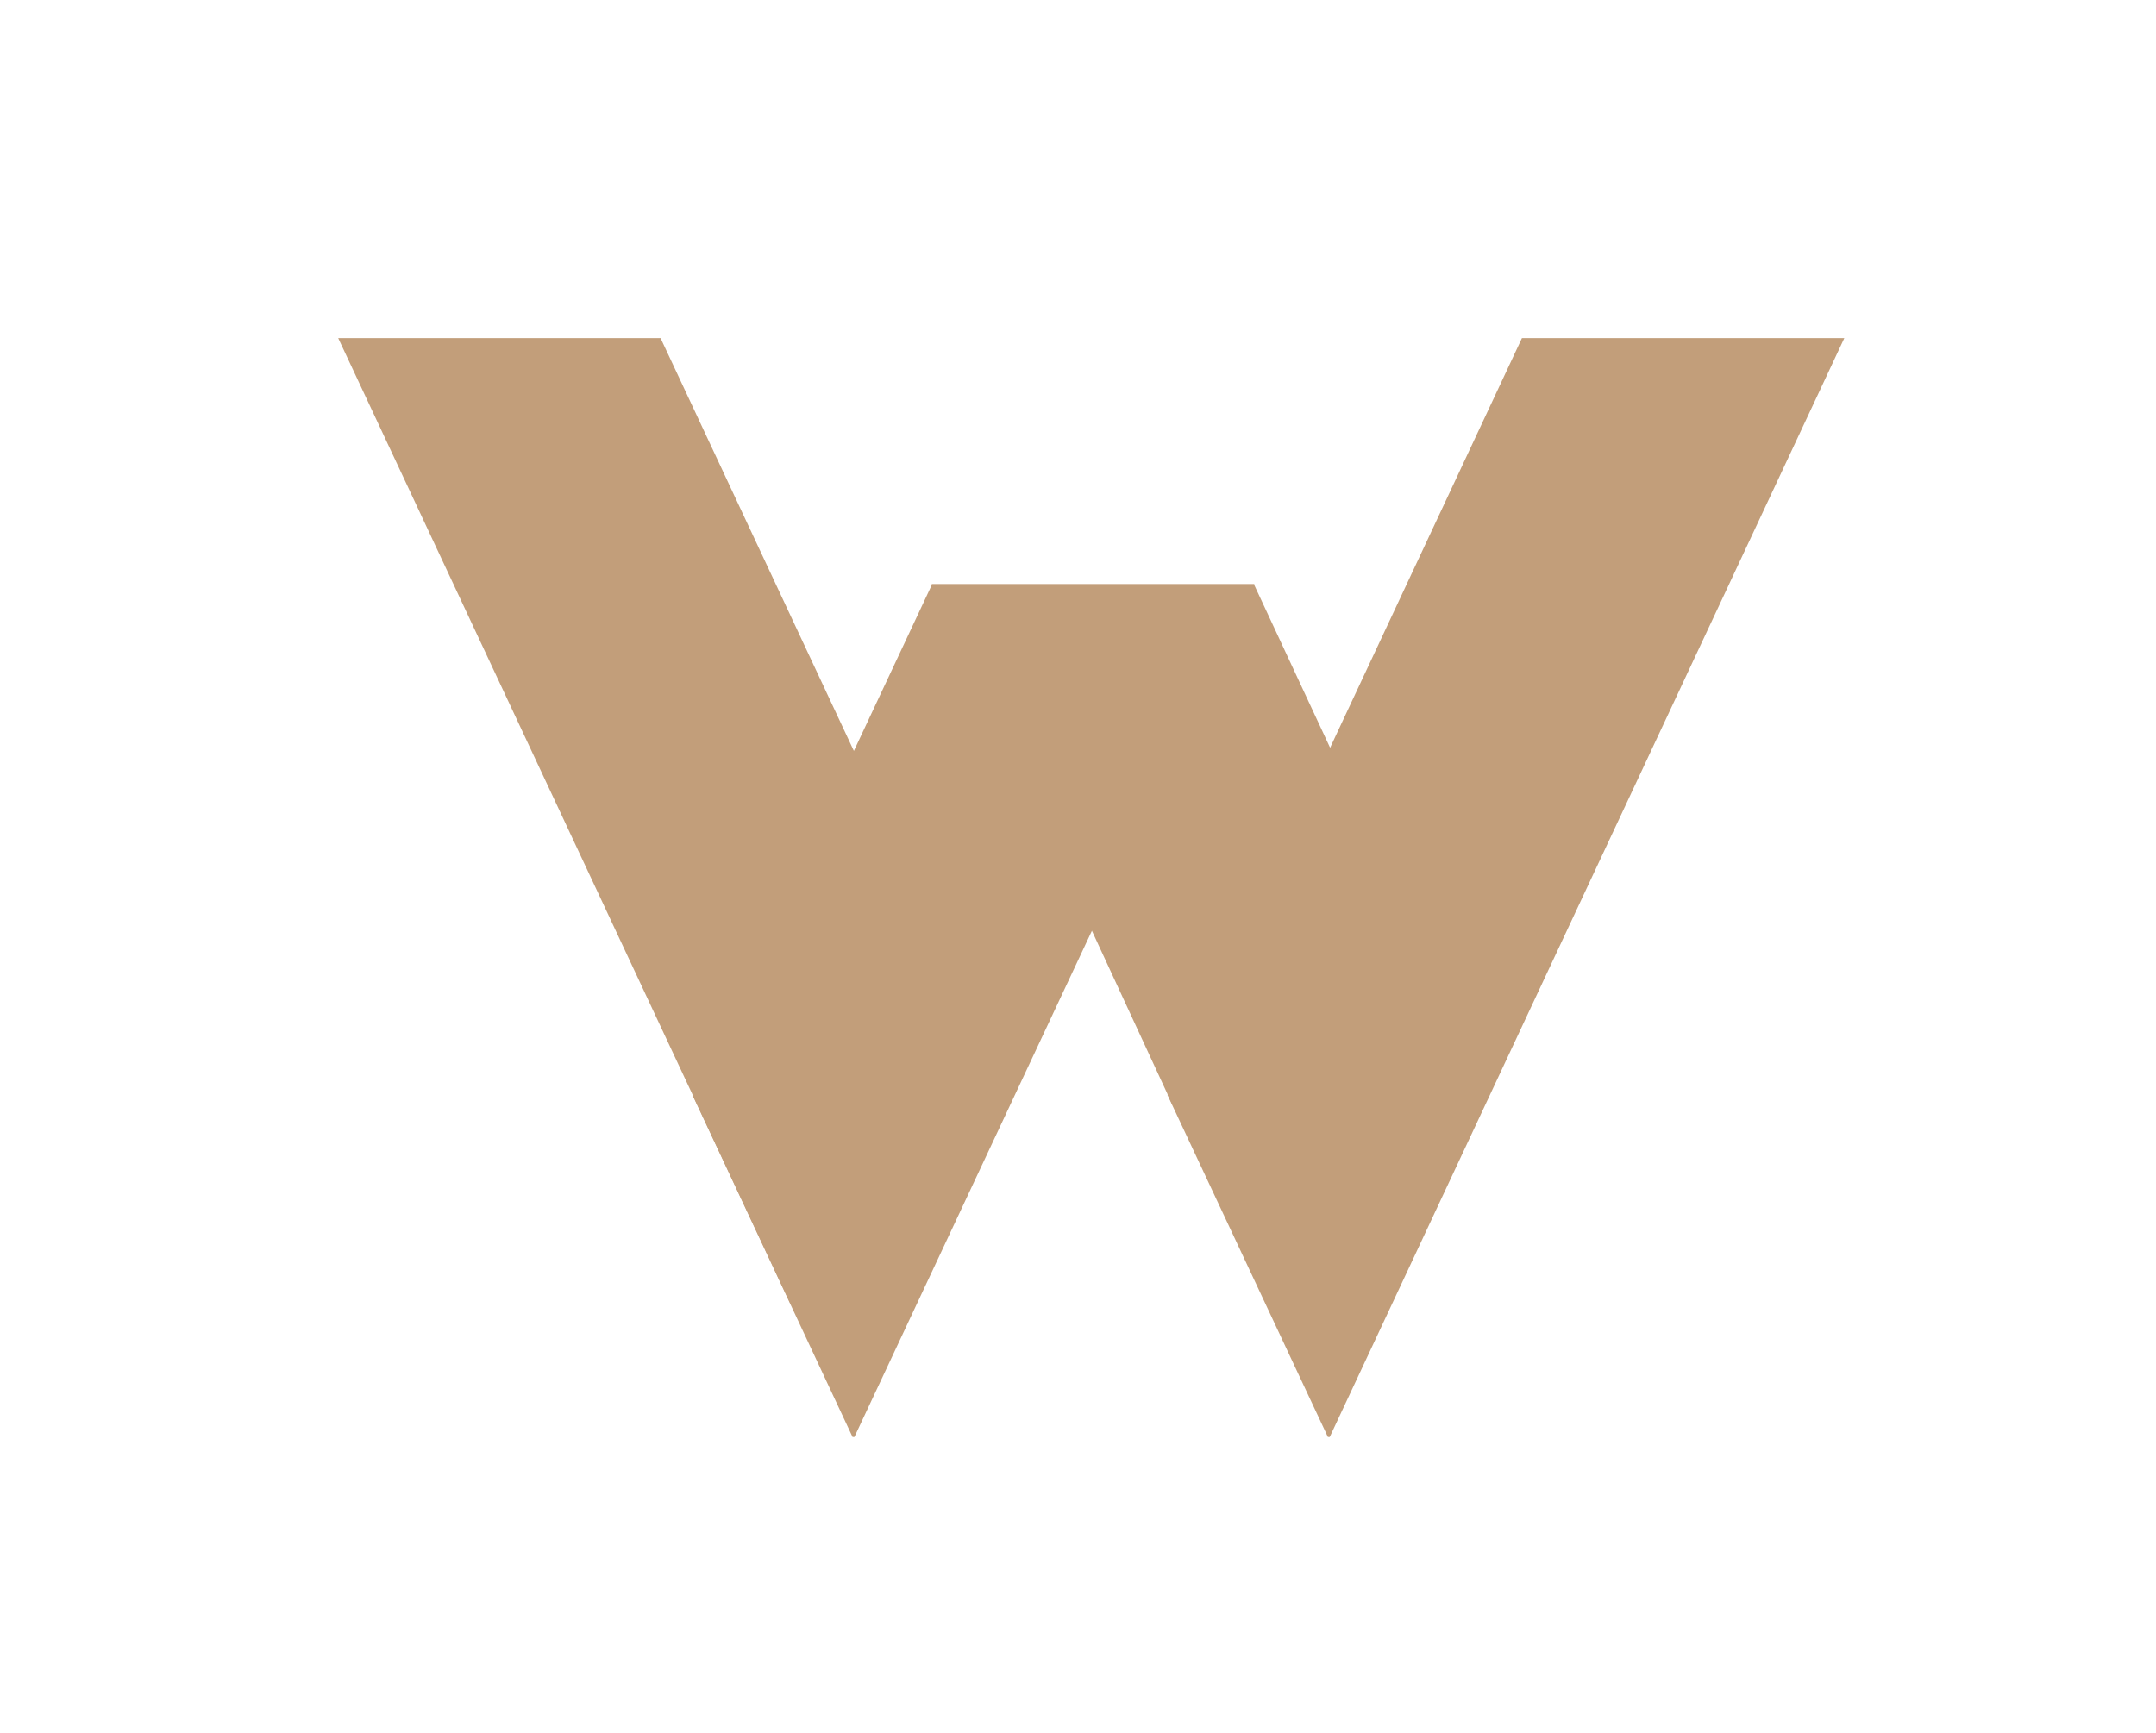 <svg width="51" height="41" viewBox="0 0 51 41" fill="none" xmlns="http://www.w3.org/2000/svg">
<path d="M29.661 13.823H22.035L27.735 26.142L31.489 17.747L29.661 13.823Z" fill="#C29E7A"/>
<path d="M8 8L18.711 30.874L22.523 22.733L15.626 8H8Z" fill="#C29E7A"/>
<path d="M29.675 13.823H22.049L16.379 25.908L20.167 34H20.211L29.675 13.823Z" fill="#C29E7A"/>
<path d="M36.001 8L27.617 25.908L31.411 34H31.455L43.627 8H36.001Z" fill="#C29E7A"/>
</svg>
